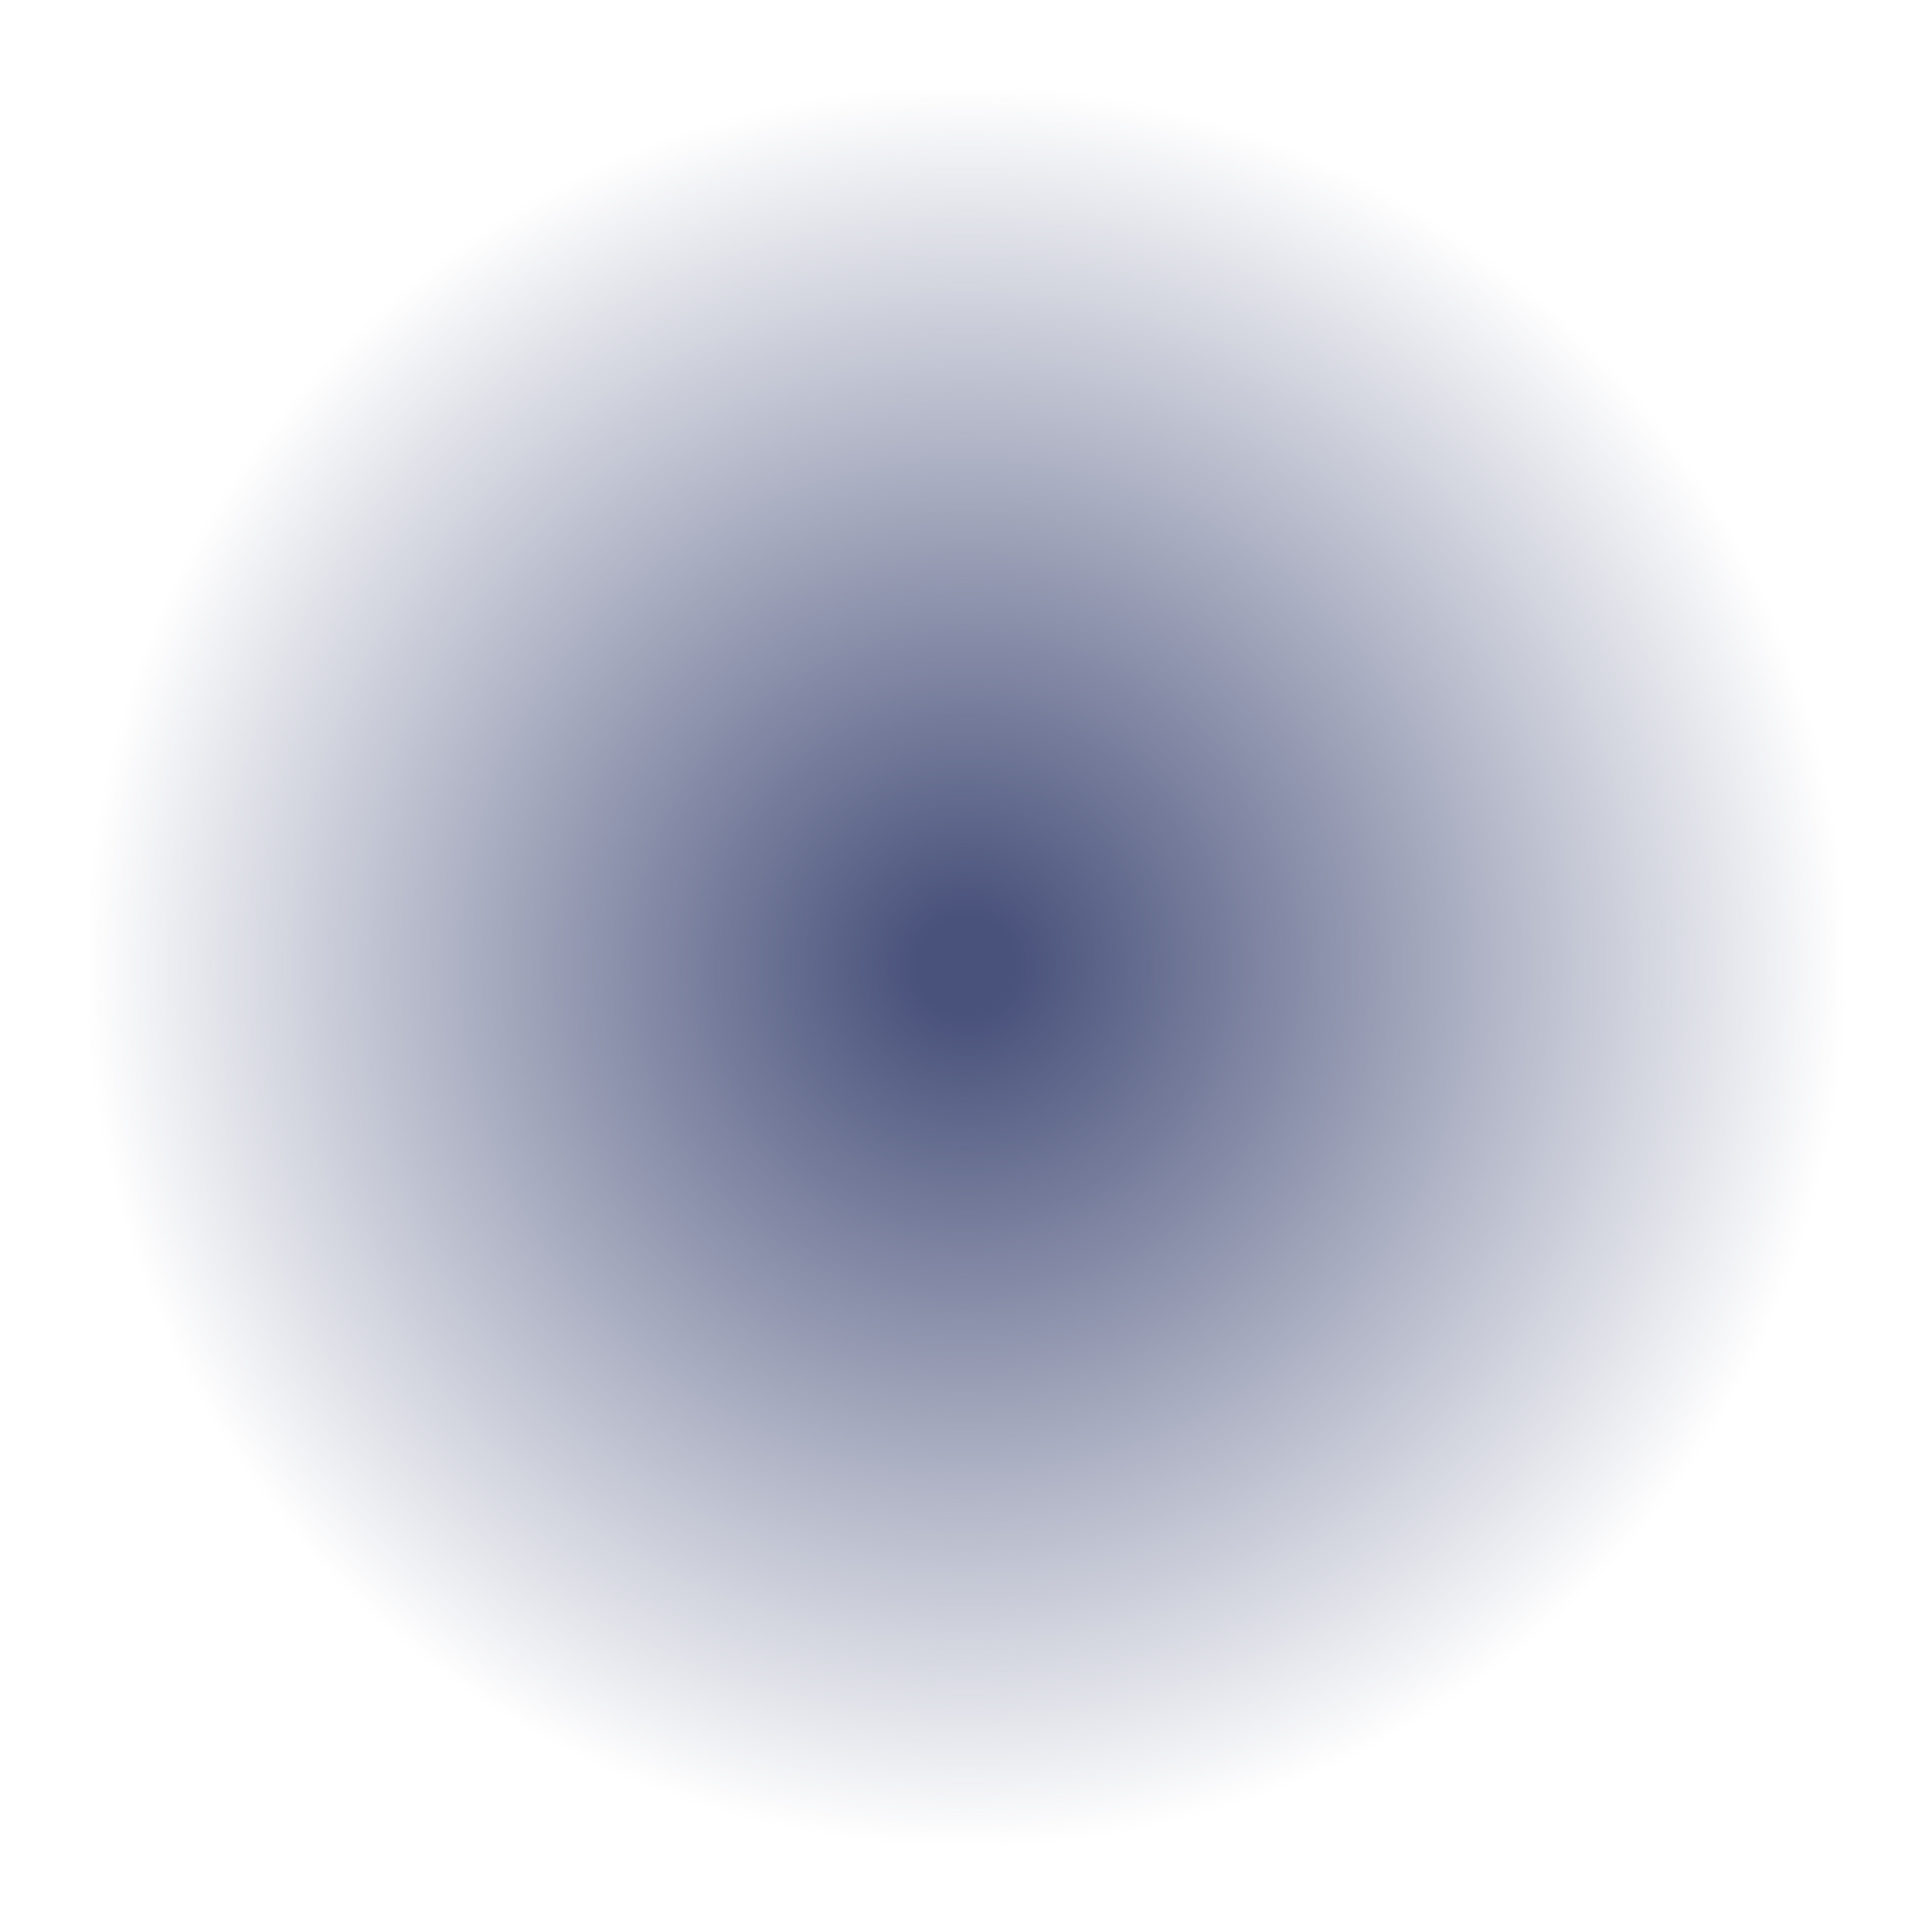 <svg xmlns="http://www.w3.org/2000/svg" xmlns:xlink="http://www.w3.org/1999/xlink" preserveAspectRatio="xMidYMid meet" viewBox="0.0 0.0 436.3 436.3" style="fill: rgb(0, 0, 0);"><radialGradient xmlns:xlink="http://www.w3.org/1999/xlink" cx="218.151" cy="218.151" gradientUnits="userSpaceOnUse" id="__id28_spm7lz65sw" r="218.151" xlink:actuate="onLoad" xlink:show="other" xlink:type="simple"><stop offset=".051" style="stop-color: rgb(73, 82, 123);"></stop><stop offset=".912" stop-opacity="0" style="stop-color: rgb(73, 82, 123);"></stop></radialGradient><path d="M436.3,218.15c0,120.48-97.67,218.15-218.15,218.15S0,338.63,0,218.15S97.67,0,218.15,0 S436.3,97.67,436.3,218.15z" style="fill: url(&quot;#__id28_spm7lz65sw&quot;);"></path></svg>